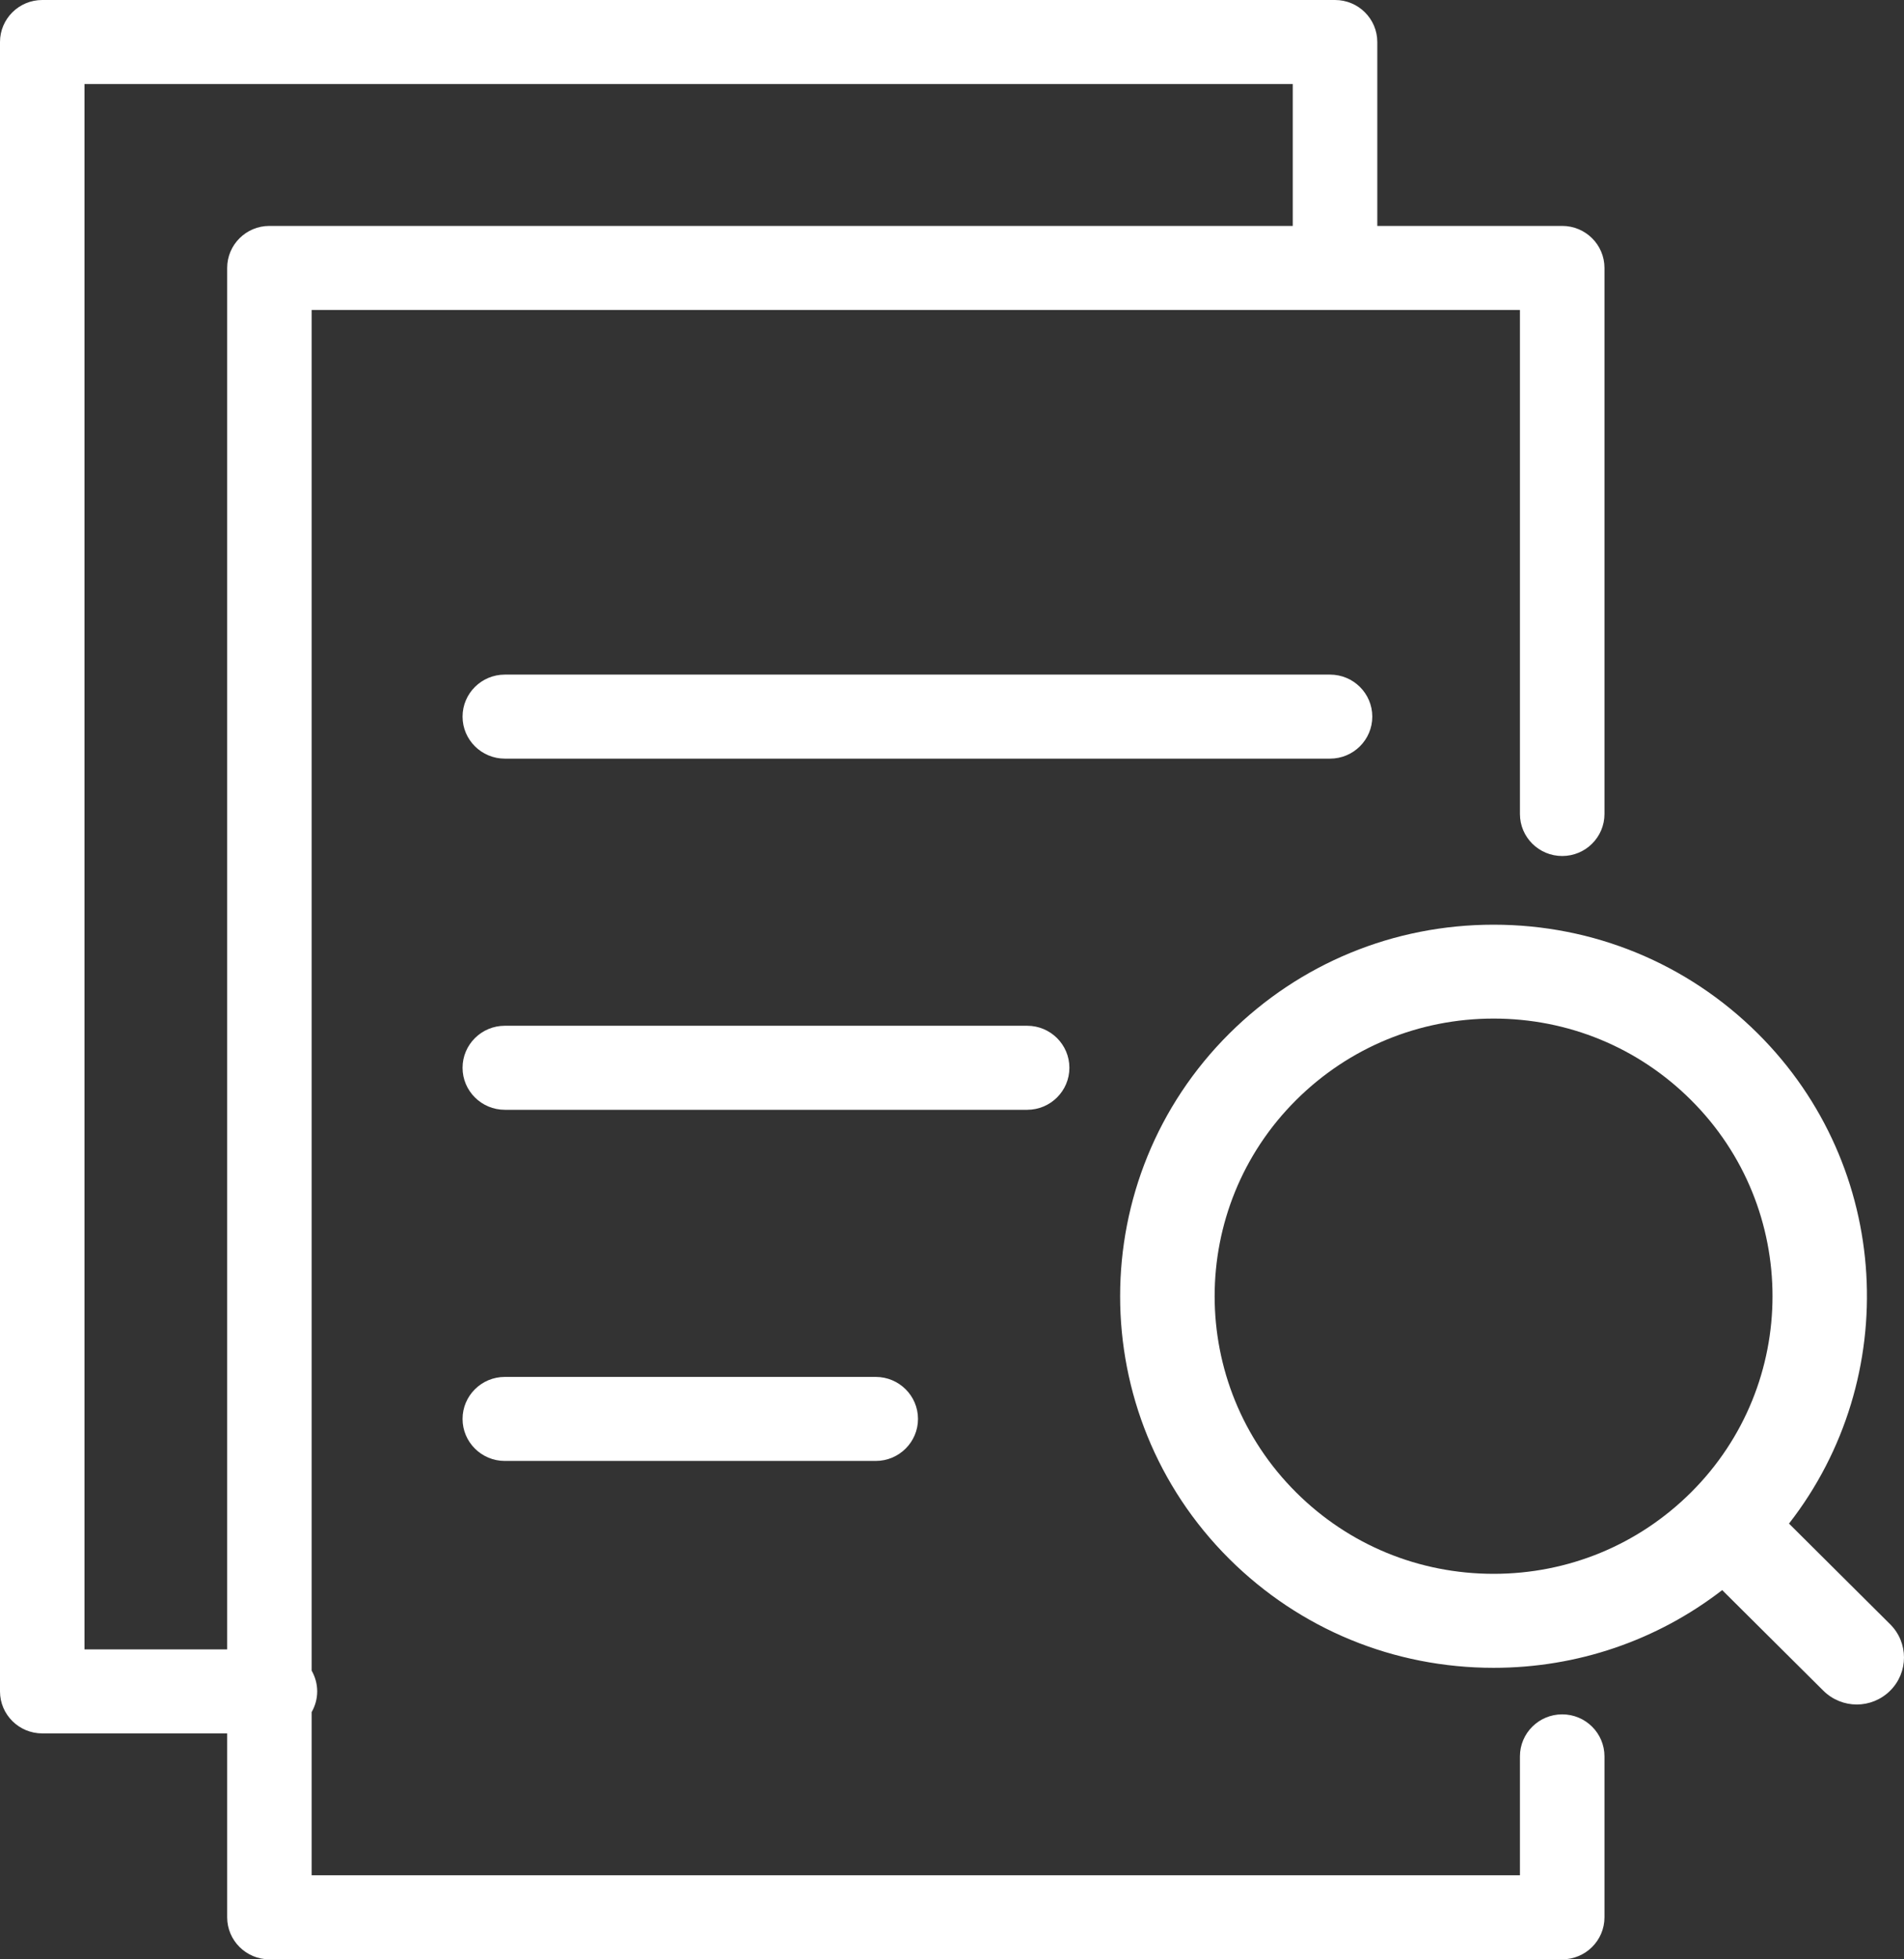 <svg width="35" height="36" viewBox="0 0 35 36" fill="none" xmlns="http://www.w3.org/2000/svg">
<rect x="0" y="0" width="35" height="36" fill="#333333" stroke="none"/>
<g clip-path="url(#clip0_1_643)">
<path d="M28.717 31.499C28.288 31.499 27.94 31.845 27.94 32.271V34.456H5.729V31.457C5.793 31.345 5.831 31.215 5.831 31.077C5.831 30.939 5.793 30.808 5.729 30.696V5.695H27.94V14.956C27.94 15.382 28.288 15.728 28.717 15.728C29.146 15.728 29.494 15.382 29.494 14.956V4.923C29.494 4.497 29.146 4.151 28.717 4.151H25.318V0.772C25.318 0.346 24.97 0 24.541 0H0.777C0.348 0 0 0.346 0 0.772V31.077C0 31.503 0.348 31.849 0.777 31.849H4.176V35.228C4.176 35.654 4.524 36 4.952 36H28.717C29.146 36 29.494 35.654 29.494 35.228V32.271C29.494 31.845 29.146 31.499 28.717 31.499ZM1.553 30.305V1.544H23.764V4.151H4.952C4.524 4.151 4.176 4.497 4.176 4.923V30.305H1.553Z" fill="white"/>
<path d="M25.226 13.167C25.226 12.741 24.878 12.395 24.449 12.395H9.28C8.851 12.395 8.503 12.741 8.503 13.167C8.503 13.593 8.851 13.939 9.28 13.939H24.449C24.878 13.939 25.226 13.593 25.226 13.167Z" fill="white"/>
<path d="M19.658 19.619C19.658 19.193 19.31 18.847 18.882 18.847H9.28C8.851 18.847 8.503 19.193 8.503 19.619C8.503 20.045 8.851 20.391 9.28 20.391H18.882C19.31 20.391 19.658 20.045 19.658 19.619Z" fill="white"/>
<path d="M9.28 25.299C8.851 25.299 8.503 25.645 8.503 26.071C8.503 26.497 8.851 26.843 9.28 26.843H16.098C16.526 26.843 16.875 26.497 16.875 26.071C16.875 25.645 16.526 25.299 16.098 25.299H9.28Z" fill="white"/>
<path d="M34.745 29.843L32.886 27.994C34.971 25.318 34.782 21.445 32.312 18.989C31.015 17.7 29.29 16.99 27.456 16.99C25.621 16.99 23.897 17.7 22.599 18.989C19.921 21.651 19.921 25.982 22.599 28.645C23.897 29.934 25.621 30.644 27.456 30.644C28.998 30.644 30.461 30.14 31.658 29.216L33.518 31.065C33.688 31.233 33.91 31.318 34.132 31.318C34.353 31.318 34.575 31.233 34.745 31.065C35.085 30.727 35.085 30.18 34.745 29.843ZM23.828 27.423C21.828 25.434 21.828 22.198 23.828 20.21C24.797 19.247 26.086 18.715 27.456 18.715C28.826 18.715 30.114 19.245 31.083 20.21C33.083 22.198 33.083 25.434 31.083 27.423C30.114 28.386 28.826 28.917 27.456 28.917C26.086 28.917 24.797 28.387 23.828 27.423Z" fill="white"/>
</g>
<defs>
<clipPath id="clip0_1_643">
<rect width="35" height="36" fill="white"/>
</clipPath>
</defs>
</svg>
